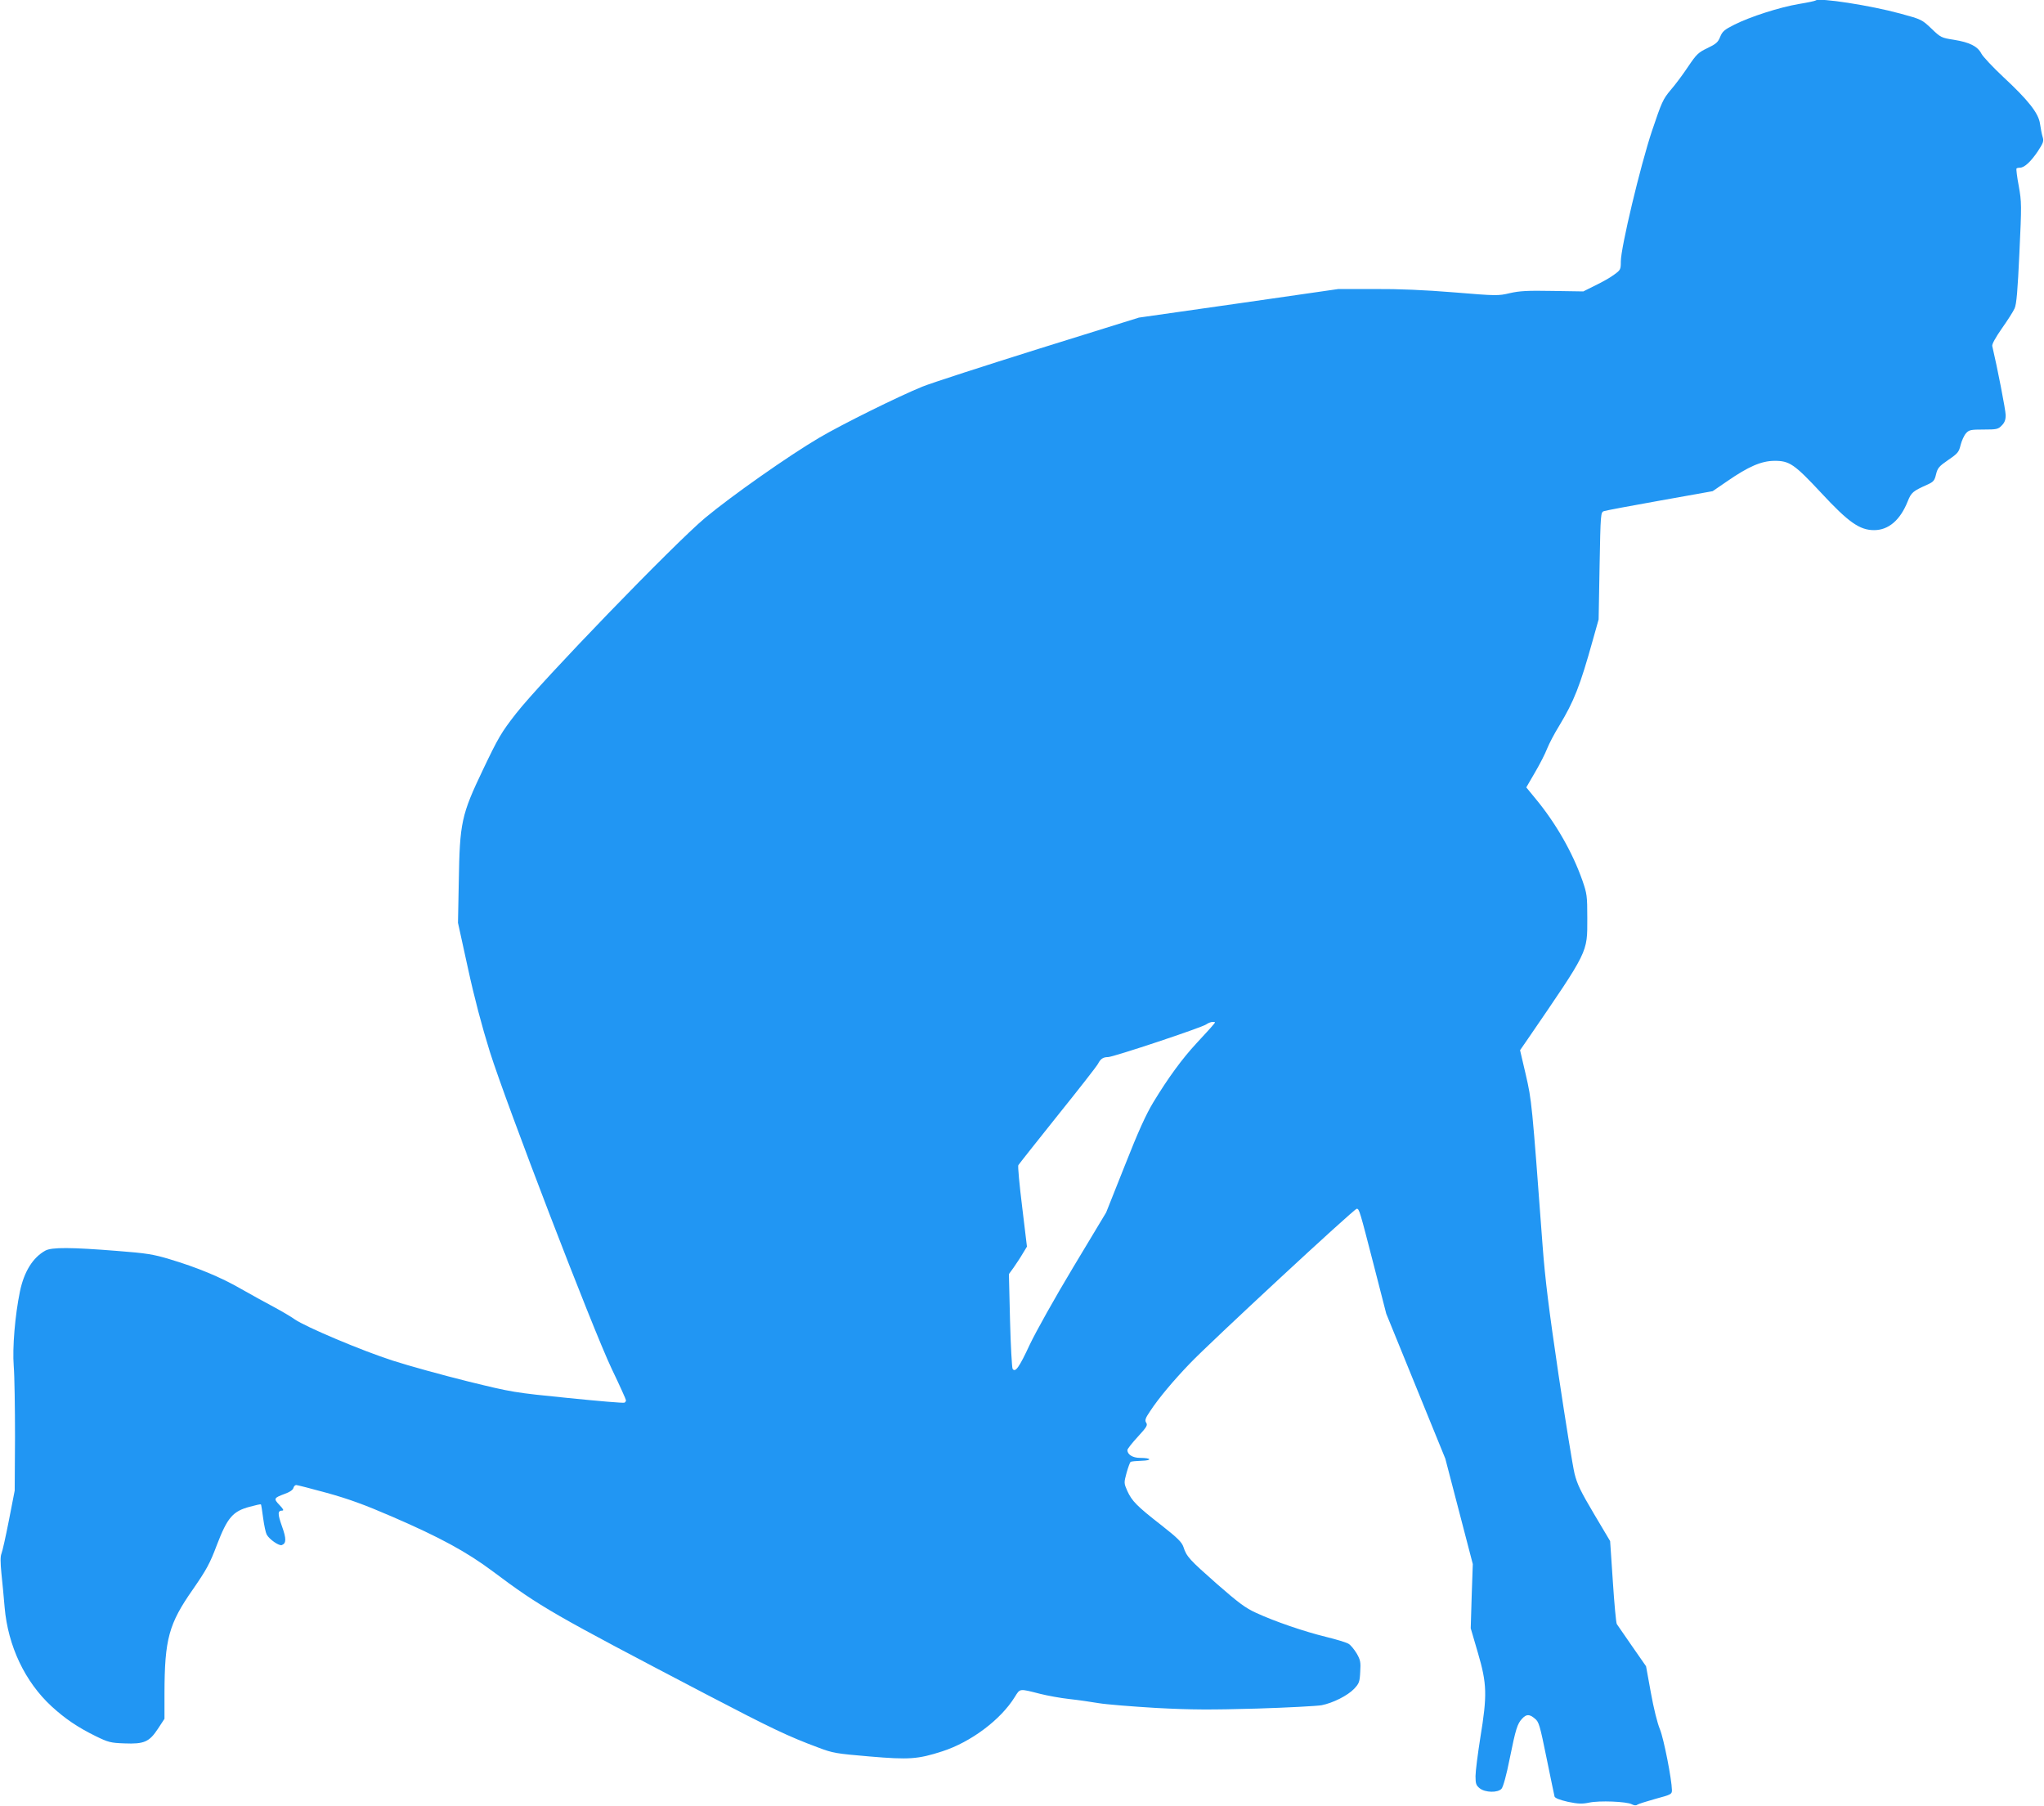<?xml version="1.0" standalone="no"?>
<!DOCTYPE svg PUBLIC "-//W3C//DTD SVG 20010904//EN"
 "http://www.w3.org/TR/2001/REC-SVG-20010904/DTD/svg10.dtd">
<svg version="1.0" xmlns="http://www.w3.org/2000/svg"
 width="1280pt" height="1131pt" viewBox="0 0 1280 1131"
 preserveAspectRatio="xMidYMid meet">
<g transform="translate(0,1131) scale(0.1,-0.1)"
fill="#2196f3" stroke="none">
<path d="M11370 11307 c-3 -3 -50 -13 -105 -22 -119 -20 -304 -79 -405 -130
-62 -31 -74 -42 -88 -76 -13 -33 -25 -44 -79 -70 -57 -27 -69 -38 -122 -117
-32 -48 -81 -114 -110 -147 -47 -56 -55 -74 -116 -255 -73 -219 -195 -731
-195 -817 0 -51 -2 -54 -42 -83 -22 -17 -75 -47 -117 -67 l-76 -38 -193 3
c-157 3 -207 0 -268 -14 -72 -17 -82 -17 -348 5 -186 15 -345 22 -499 21
l-226 0 -625 -90 -624 -89 -626 -195 c-344 -108 -672 -214 -729 -237 -148 -60
-502 -235 -648 -321 -190 -112 -546 -362 -713 -501 -193 -161 -1028 -1025
-1184 -1225 -93 -119 -112 -152 -207 -351 -136 -285 -146 -331 -152 -703 l-5
-257 62 -283 c40 -185 88 -366 137 -523 104 -330 643 -1733 763 -1986 50 -104
90 -193 90 -198 0 -6 -4 -12 -9 -15 -5 -4 -164 10 -353 29 -339 34 -347 35
-628 104 -157 39 -368 97 -470 130 -193 62 -546 211 -615 259 -22 16 -80 50
-130 77 -49 26 -142 77 -205 113 -128 74 -276 135 -450 187 -100 30 -144 37
-325 51 -288 23 -411 24 -451 2 -78 -43 -133 -131 -159 -255 -31 -150 -48
-353 -39 -468 5 -60 8 -261 8 -445 l-2 -335 -36 -185 c-20 -102 -41 -196 -47
-210 -7 -17 -7 -54 0 -125 6 -55 15 -150 20 -211 21 -242 127 -466 294 -620
84 -77 163 -131 277 -187 78 -38 93 -42 179 -45 124 -5 156 9 211 93 l40 61 0
160 c1 339 26 434 179 652 84 122 105 159 150 279 65 169 99 209 205 237 37
10 68 17 70 15 2 -2 8 -41 14 -87 6 -45 16 -91 22 -102 16 -30 78 -73 95 -66
28 11 29 39 1 117 -28 79 -28 99 2 99 11 0 6 10 -18 35 -38 40 -36 44 34 70
29 10 51 25 53 36 3 11 11 19 18 19 6 0 93 -22 191 -49 137 -38 234 -73 412
-150 298 -129 465 -220 627 -341 302 -226 371 -265 1340 -772 408 -213 511
-262 699 -332 92 -35 112 -38 323 -56 246 -21 301 -17 453 32 180 58 367 198
455 341 34 54 26 53 160 19 44 -11 125 -26 180 -32 55 -6 138 -18 185 -26 47
-8 209 -21 360 -30 226 -12 339 -12 630 -4 195 6 378 16 406 21 71 14 163 60
204 103 31 33 35 43 38 106 4 61 1 75 -22 115 -15 25 -37 52 -50 60 -13 9 -77
28 -142 44 -139 34 -325 98 -439 151 -66 30 -110 63 -246 182 -172 152 -188
169 -208 230 -10 30 -36 56 -139 137 -153 119 -184 151 -213 215 -21 48 -21
50 -4 113 10 35 21 65 25 68 5 3 36 6 69 7 70 2 61 18 -10 18 -46 0 -79 21
-79 49 0 7 29 44 65 83 55 60 63 72 53 88 -10 15 -6 28 24 72 53 81 146 192
250 300 125 131 1028 968 1044 968 16 0 18 -8 109 -361 l76 -296 185 -454 185
-454 86 -330 86 -330 -7 -201 -6 -201 45 -154 c57 -194 59 -264 15 -532 -16
-102 -30 -210 -30 -240 0 -48 4 -58 26 -76 35 -28 114 -29 137 -3 10 11 31 86
51 188 38 188 48 219 78 251 27 29 46 29 80 0 25 -20 31 -41 73 -247 25 -124
48 -232 50 -241 4 -10 32 -21 84 -33 64 -13 88 -14 132 -5 64 14 235 7 267
-10 15 -8 28 -9 35 -3 7 5 58 21 115 37 97 26 102 29 102 54 -1 68 -51 322
-75 381 -16 37 -40 135 -57 230 l-30 165 -87 125 c-48 69 -91 131 -96 139 -5
8 -16 128 -25 267 l-17 253 -101 170 c-84 142 -105 185 -122 253 -11 46 -56
324 -100 618 -61 413 -84 597 -100 810 -67 901 -68 907 -105 1069 l-36 154 49
71 c382 558 372 537 372 755 0 142 -2 154 -31 238 -62 176 -167 359 -292 510
l-59 72 54 93 c30 51 65 119 77 151 13 32 46 95 74 140 94 156 131 249 212
540 l36 128 6 336 c6 328 7 335 27 342 12 4 170 34 351 66 l330 59 92 63 c132
91 212 126 293 127 96 1 126 -20 295 -201 170 -183 240 -233 331 -233 90 0
163 62 210 179 23 58 32 65 128 108 34 16 41 24 50 63 10 40 19 50 77 90 60
41 66 49 77 94 7 27 22 60 34 73 19 21 30 23 110 23 81 0 91 2 113 25 18 18
25 35 25 65 0 31 -52 297 -84 433 -3 11 21 54 60 110 36 51 72 107 80 126 12
27 19 109 30 348 14 299 14 317 -4 418 -11 57 -17 107 -14 110 3 3 13 5 22 5
27 0 67 37 111 102 35 54 39 64 30 92 -5 17 -12 53 -16 81 -9 66 -73 147 -230
293 -65 61 -127 127 -137 146 -24 46 -73 71 -173 87 -77 12 -82 14 -140 70
-59 56 -62 58 -195 94 -186 51 -510 101 -530 82z m-3776 -6419 c-10 -13 -56
-62 -100 -110 -91 -98 -178 -217 -271 -370 -46 -76 -94 -181 -179 -397 l-117
-294 -205 -341 c-116 -193 -234 -404 -273 -486 -67 -144 -91 -178 -108 -152
-4 8 -12 144 -16 304 l-7 289 29 40 c15 22 41 60 56 86 l28 46 -30 249 c-17
137 -28 255 -24 261 4 7 115 147 246 311 132 164 246 310 253 324 16 31 32 42
63 42 32 0 591 186 615 205 11 8 29 15 39 15 20 0 20 0 1 -22z"/>
</g>
</svg>
